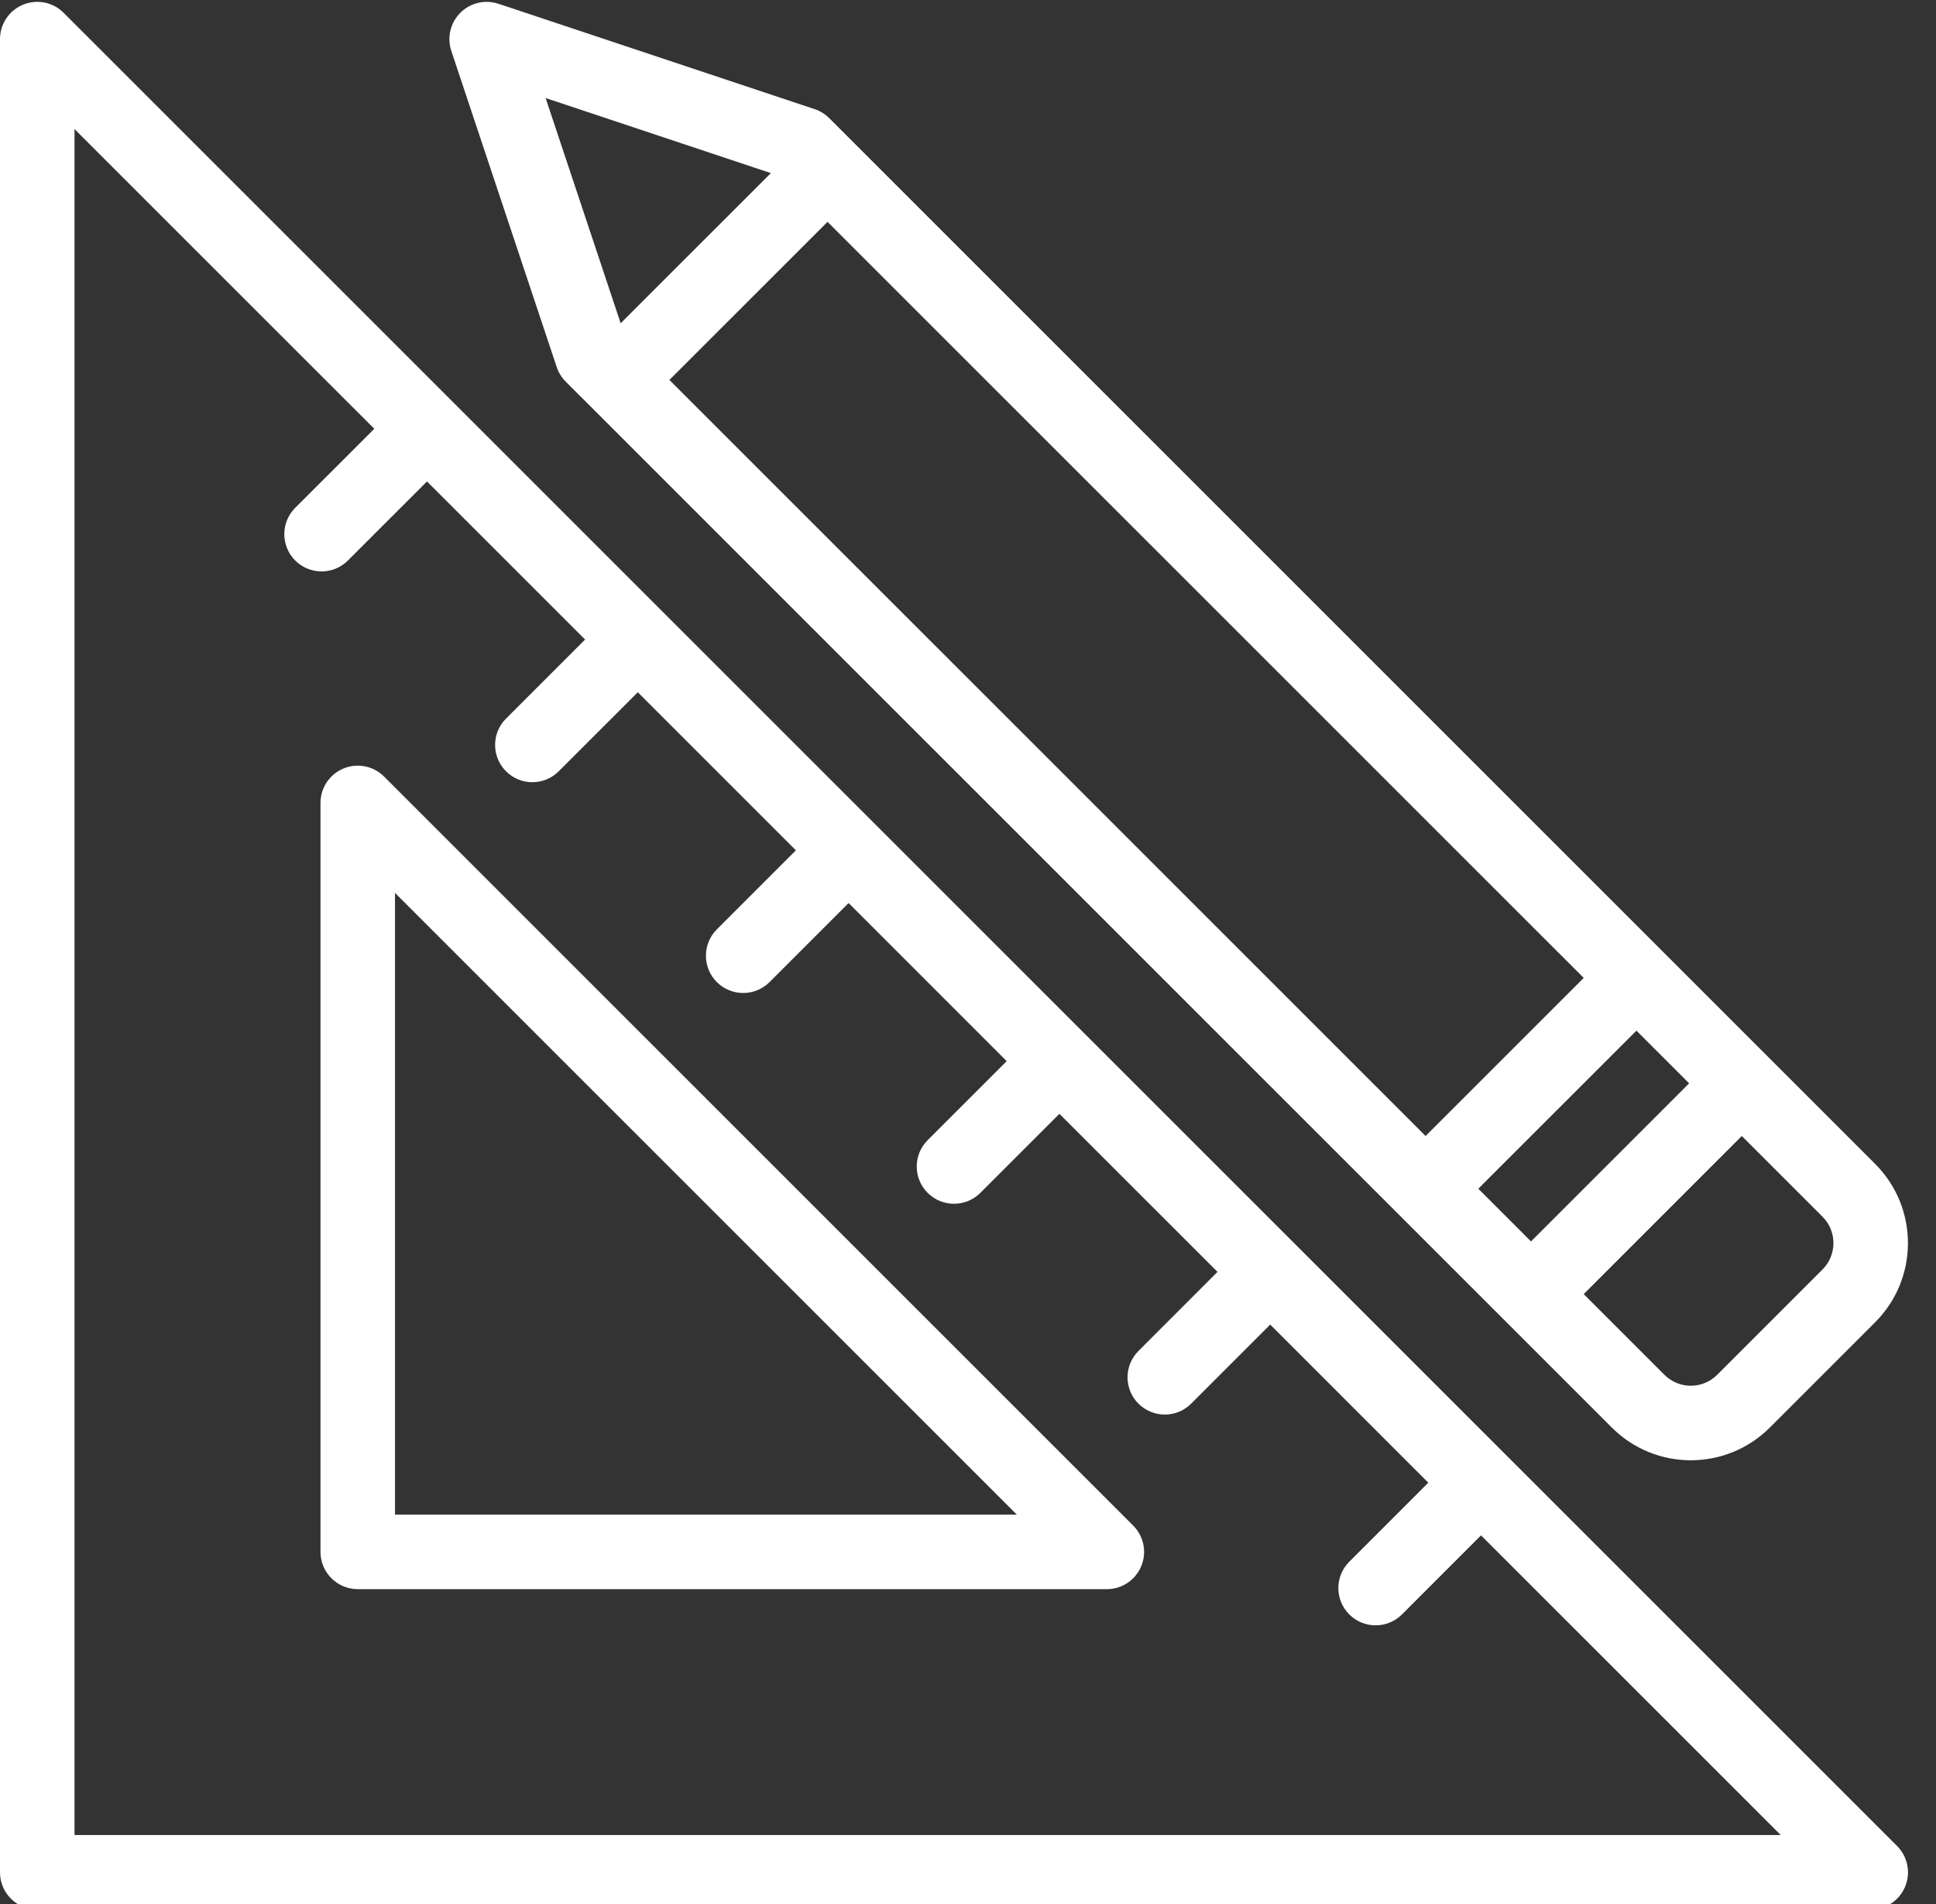 <svg width="61" height="60" viewBox="0 0 61 60" fill="none" xmlns="http://www.w3.org/2000/svg">
<rect x="0" y="0" width="61" height="60" fill="#333333" stroke="none"/>
<g clip-path="url(#clip0)">
<path d="M1.174 60.176H58.943C59.418 60.176 59.846 59.89 60.028 59.451C60.21 59.012 60.109 58.507 59.773 58.171L2.004 0.403C1.669 0.066 1.164 -0.034 0.725 0.148C0.286 0.33 0 0.758 0 1.233V59.002C0 59.65 0.526 60.176 1.174 60.176ZM2.348 4.067L11.793 13.512L9.302 16.002C8.843 16.461 8.843 17.204 9.302 17.663C9.759 18.121 10.503 18.122 10.962 17.663L13.453 15.172L18.435 20.154L15.944 22.645C15.485 23.103 15.485 23.847 15.944 24.305C16.402 24.764 17.146 24.764 17.604 24.305L20.096 21.815L25.077 26.796L22.586 29.287C22.128 29.745 22.128 30.489 22.586 30.948C23.045 31.406 23.788 31.406 24.247 30.948L26.738 28.457L31.719 33.439L29.229 35.929C28.77 36.388 28.77 37.131 29.229 37.59C29.687 38.048 30.43 38.048 30.889 37.59L33.38 35.099L38.361 40.08L35.871 42.572C35.412 43.031 35.412 43.774 35.871 44.233C36.33 44.691 37.073 44.691 37.532 44.232L40.022 41.741L45.003 46.723L42.513 49.214C42.054 49.673 42.054 50.416 42.513 50.874C42.971 51.333 43.715 51.333 44.174 50.874L46.664 48.383L56.108 57.827H2.348V4.067Z" fill="white"/>
<path d="M12.102 24.472C11.767 24.136 11.261 24.036 10.823 24.217C10.384 24.399 10.098 24.827 10.098 25.302V48.904C10.098 49.552 10.623 50.078 11.272 50.078H34.874C35.349 50.078 35.777 49.792 35.959 49.353C36.141 48.915 36.04 48.409 35.704 48.074L12.102 24.472ZM12.446 47.73V28.137L32.039 47.73H12.446Z" fill="white"/>
<path d="M17.824 12.025L50.784 44.984C52.16 46.361 54.389 46.361 55.766 44.984L59.086 41.664C60.459 40.291 60.459 38.056 59.086 36.682L26.128 3.723C25.999 3.594 25.841 3.497 25.668 3.439L15.705 0.119C15.284 -0.022 14.818 0.088 14.504 0.403C14.19 0.717 14.08 1.182 14.22 1.604L17.541 11.567C17.599 11.74 17.696 11.897 17.824 12.025ZM57.425 38.342C57.883 38.8 57.883 39.546 57.425 40.003L54.105 43.324C53.647 43.783 52.903 43.783 52.444 43.324L49.9 40.78L54.881 35.798L57.425 38.342ZM53.221 34.138L48.239 39.12L46.579 37.459L51.561 32.478L53.221 34.138ZM26.074 6.991L49.9 30.816L44.918 35.798L21.092 11.972L26.074 6.991ZM24.289 5.455L19.556 10.187L17.191 3.089L24.289 5.455Z" fill="white"/>
</g>
<defs>
<clipPath id="clip0">
<rect width="60.117" height="60" fill="white"/>
</clipPath>
</defs>
</svg>

